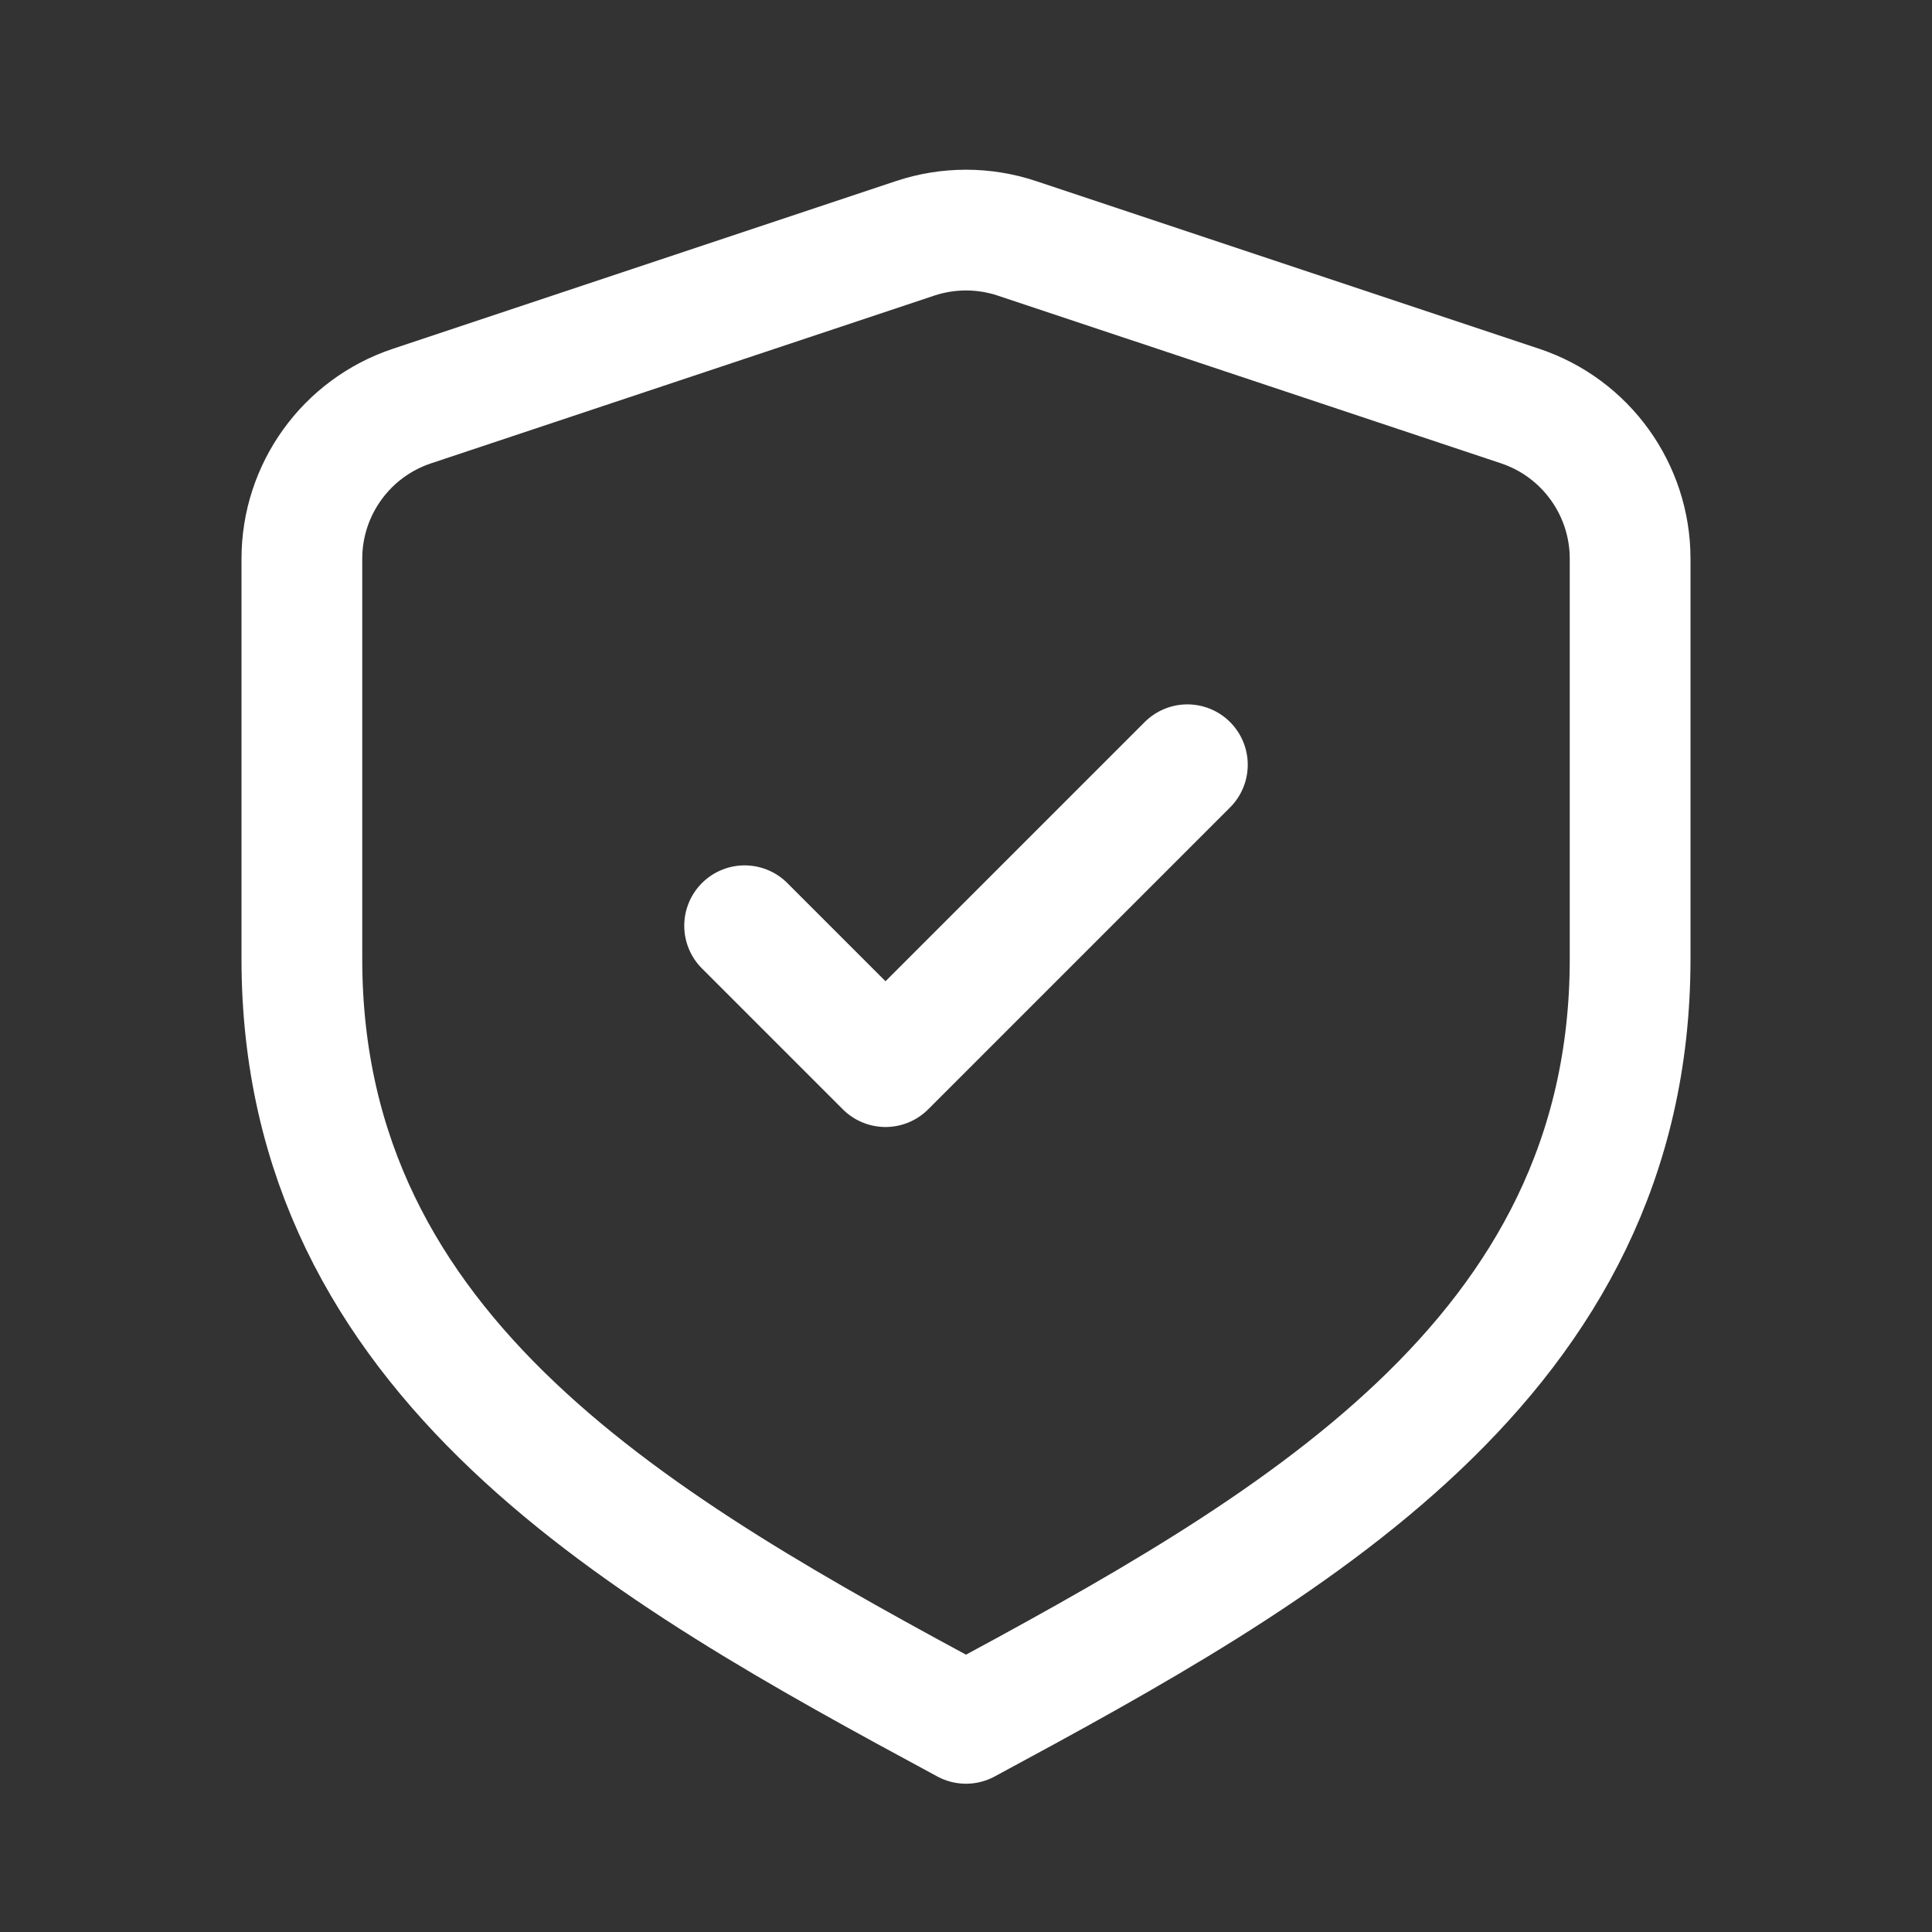 <svg width="24" height="24" viewBox="0 0 24 24" fill="none" xmlns="http://www.w3.org/2000/svg">
<rect x="0" y="0" width="24" height="24" fill="#333333" stroke="none"/>
<path d="M9.25 11.5L11 13.25L14.75 9.5M20.25 11.912V6.941C20.25 6.081 19.699 5.316 18.883 5.044L12.633 2.961C12.222 2.824 11.778 2.824 11.367 2.961L5.118 5.044C4.301 5.316 3.75 6.081 3.75 6.941V11.912C3.75 16.885 8 19.25 12 21.408C16 19.25 20.25 16.885 20.25 11.912Z" stroke="white" stroke-width="1.5" stroke-linecap="round" stroke-linejoin="round"/>
</svg>
